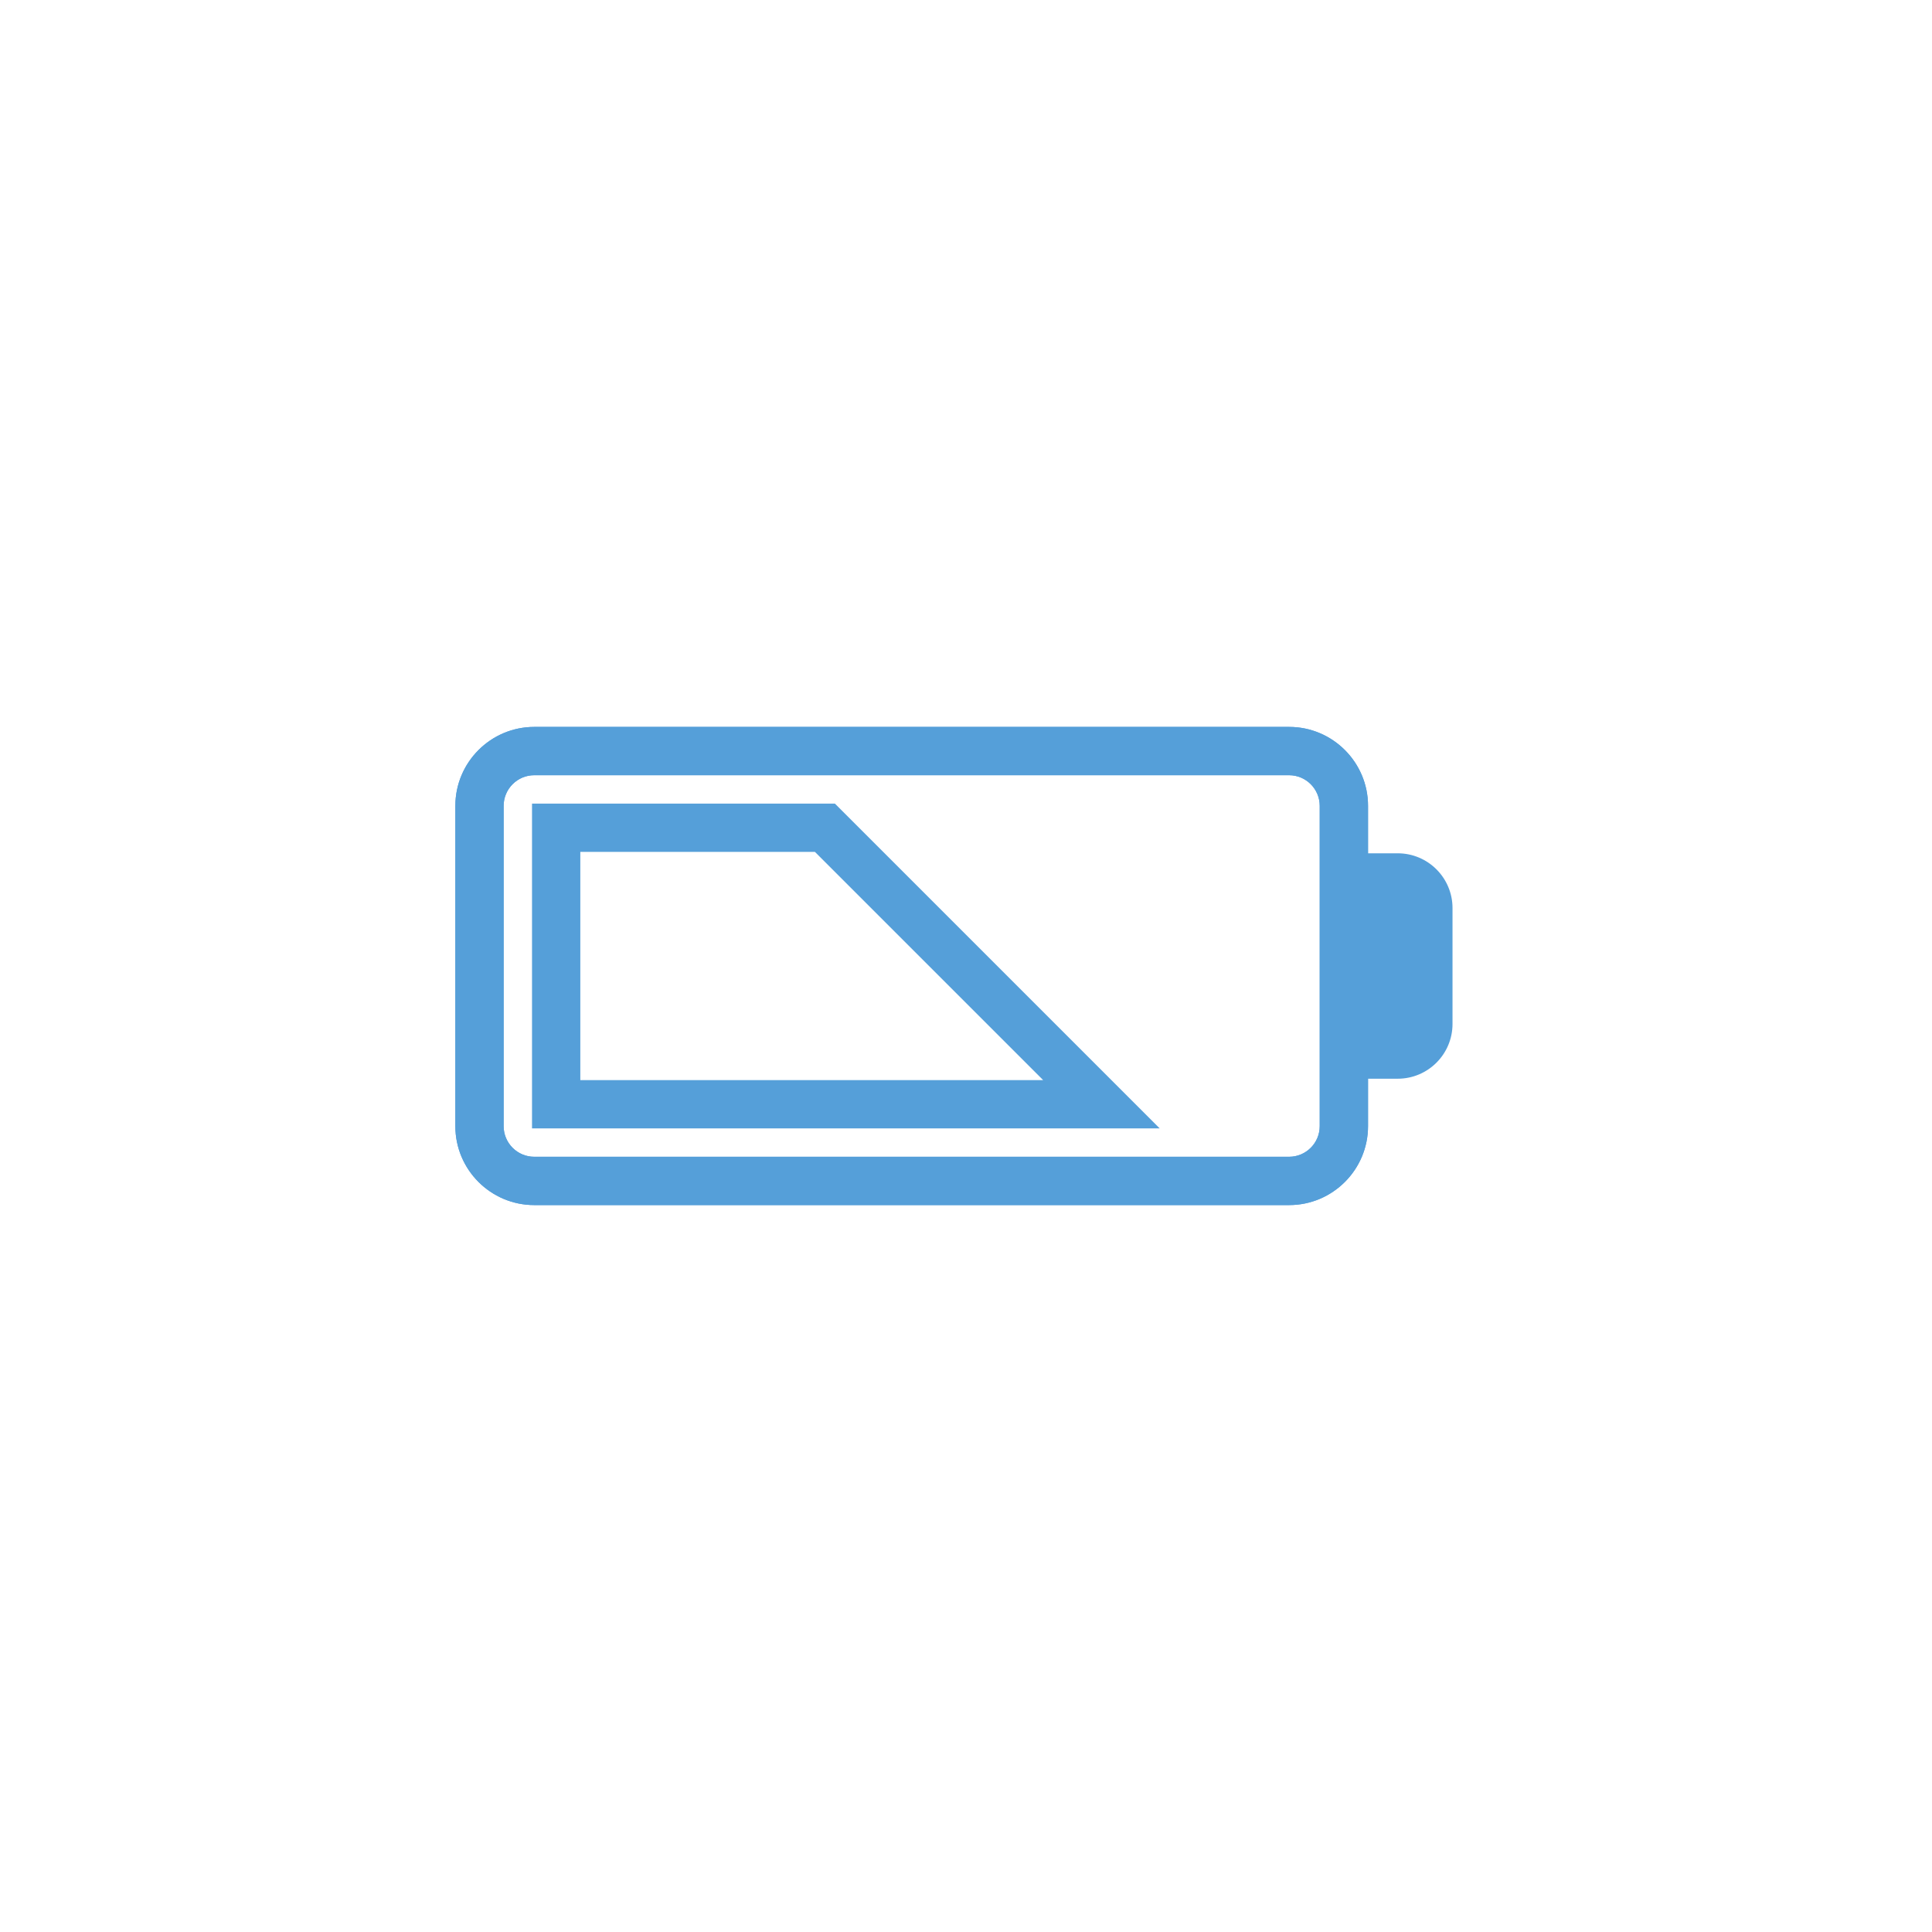 <?xml version="1.0" encoding="utf-8"?>
<!-- Generator: Adobe Illustrator 16.0.0, SVG Export Plug-In . SVG Version: 6.00 Build 0)  -->
<!DOCTYPE svg PUBLIC "-//W3C//DTD SVG 1.1//EN" "http://www.w3.org/Graphics/SVG/1.1/DTD/svg11.dtd">
<svg version="1.1" id="Warstwa_1" xmlns="http://www.w3.org/2000/svg" xmlns:xlink="http://www.w3.org/1999/xlink" x="0px" y="0px"
	 width="100px" height="100px" viewBox="387 0 100 100" enable-background="new 387 0 100 100" xml:space="preserve">
<g>
	<path fill="#559FD9" d="M453.725,62.375h-39.072c-2.252,0-4.084-1.832-4.084-4.084V41.71c0-2.252,1.832-4.085,4.084-4.085h39.072
		c2.252,0,4.084,1.833,4.084,4.085v16.581C457.809,60.543,455.977,62.375,453.725,62.375z M414.652,40.125
		c-0.873,0-1.584,0.711-1.584,1.585v16.581c0,0.873,0.711,1.584,1.584,1.584h39.072c0.873,0,1.584-0.711,1.584-1.584V41.71
		c0-0.874-0.711-1.585-1.584-1.585H414.652z"/>
	<path fill="#559FD9" d="M453.725,62.375h-39.072c-2.252,0-4.084-1.832-4.084-4.084V41.71c0-2.252,1.832-4.085,4.084-4.085h39.072
		c2.252,0,4.084,1.833,4.084,4.085v16.581C457.809,60.543,455.977,62.375,453.725,62.375z M414.652,40.125
		c-0.873,0-1.584,0.711-1.584,1.585v16.581c0,0.873,0.711,1.584,1.584,1.584h39.072c0.873,0,1.584-0.711,1.584-1.584V41.71
		c0-0.874-0.711-1.585-1.584-1.585H414.652z"/>
	<path fill="#559FD9" d="M459.346,44.167h-2.117v11.667h2.117c1.566,0,2.836-1.27,2.836-2.836v-5.996
		C462.182,45.437,460.912,44.167,459.346,44.167z"/>
	<path fill="#559FD9" d="M447.027,58.406h-32.49V41.594h15.678L447.027,58.406z M417.037,55.906h23.955L429.18,44.094h-12.143
		V55.906z"/>
</g>
</svg>
